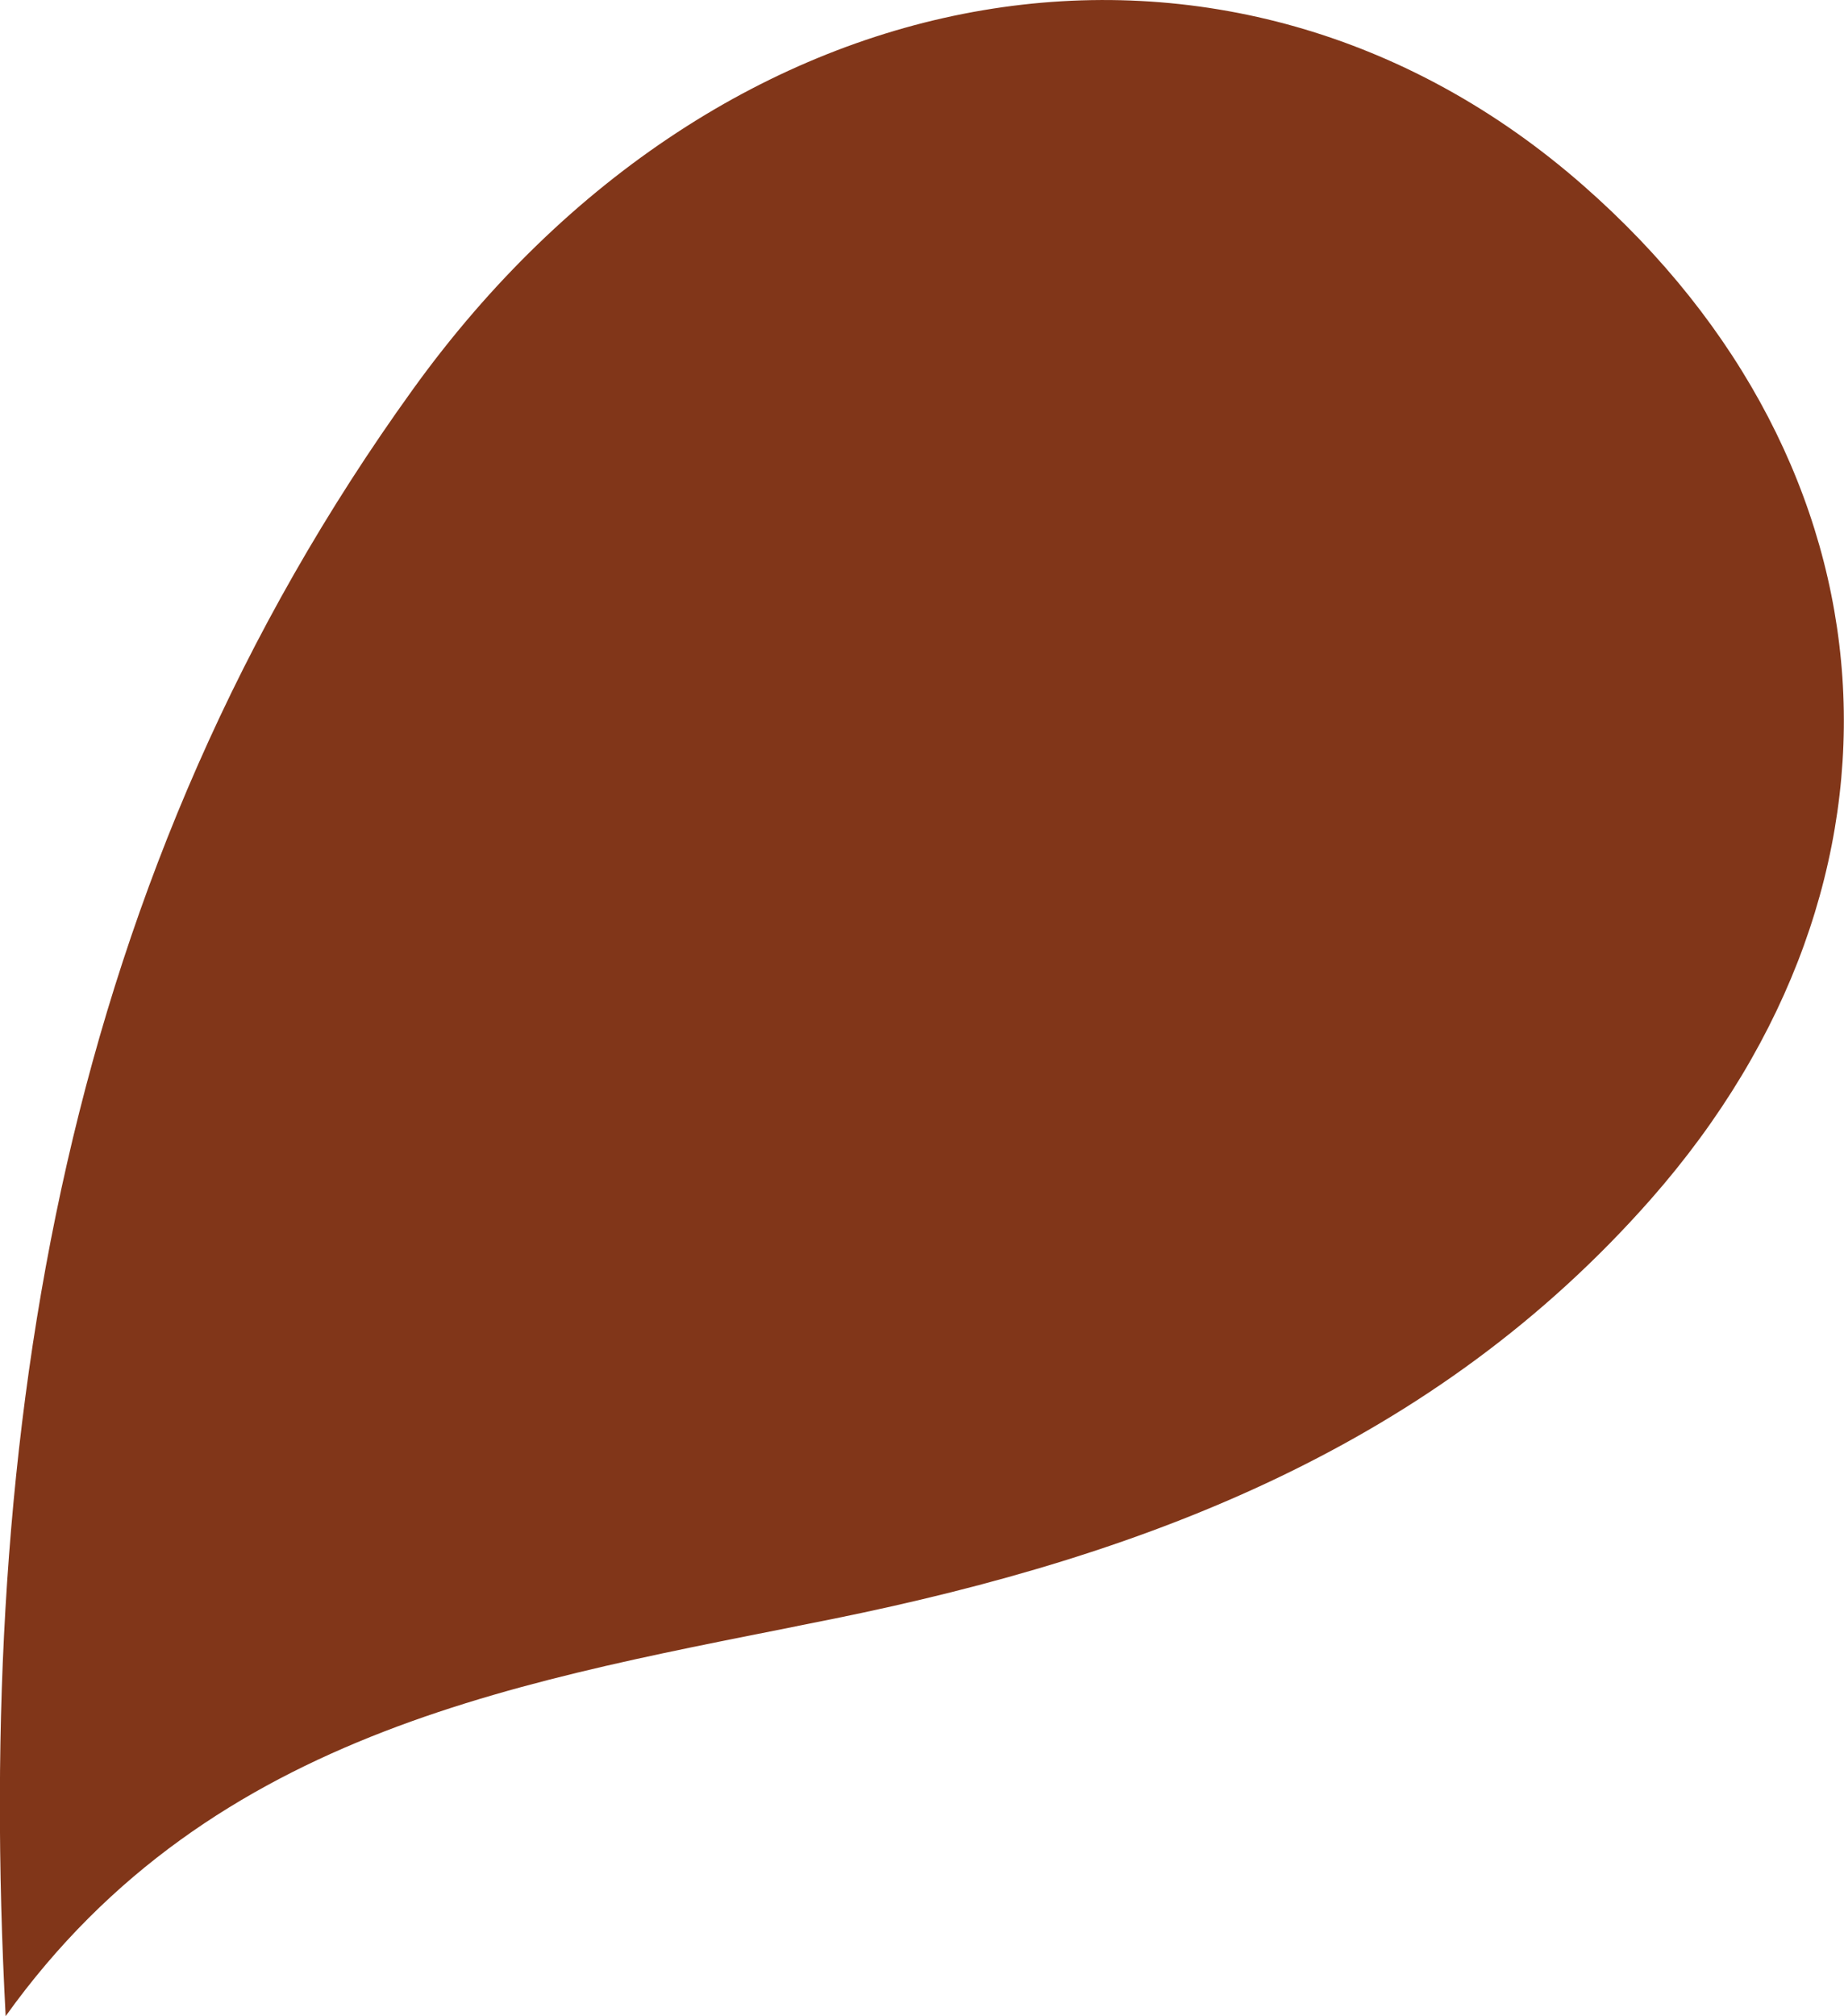 <?xml version="1.0" encoding="UTF-8"?><svg id="b" xmlns="http://www.w3.org/2000/svg" viewBox="0 0 61.91 67.66"><defs><style>.d{fill:#813619;}</style></defs><g id="c"><path class="d" d="m.19,67.66C-.86,47.94,2.17,29.29,13.86,13.07,24.28-1.4,41.37-4.11,53.15,6.22c10.74,9.41,11.72,23.3,2.27,34.03-7.27,8.25-16.88,11.93-27.41,14.07-10.2,2.07-20.84,3.59-27.82,13.34Z"/></g></svg>